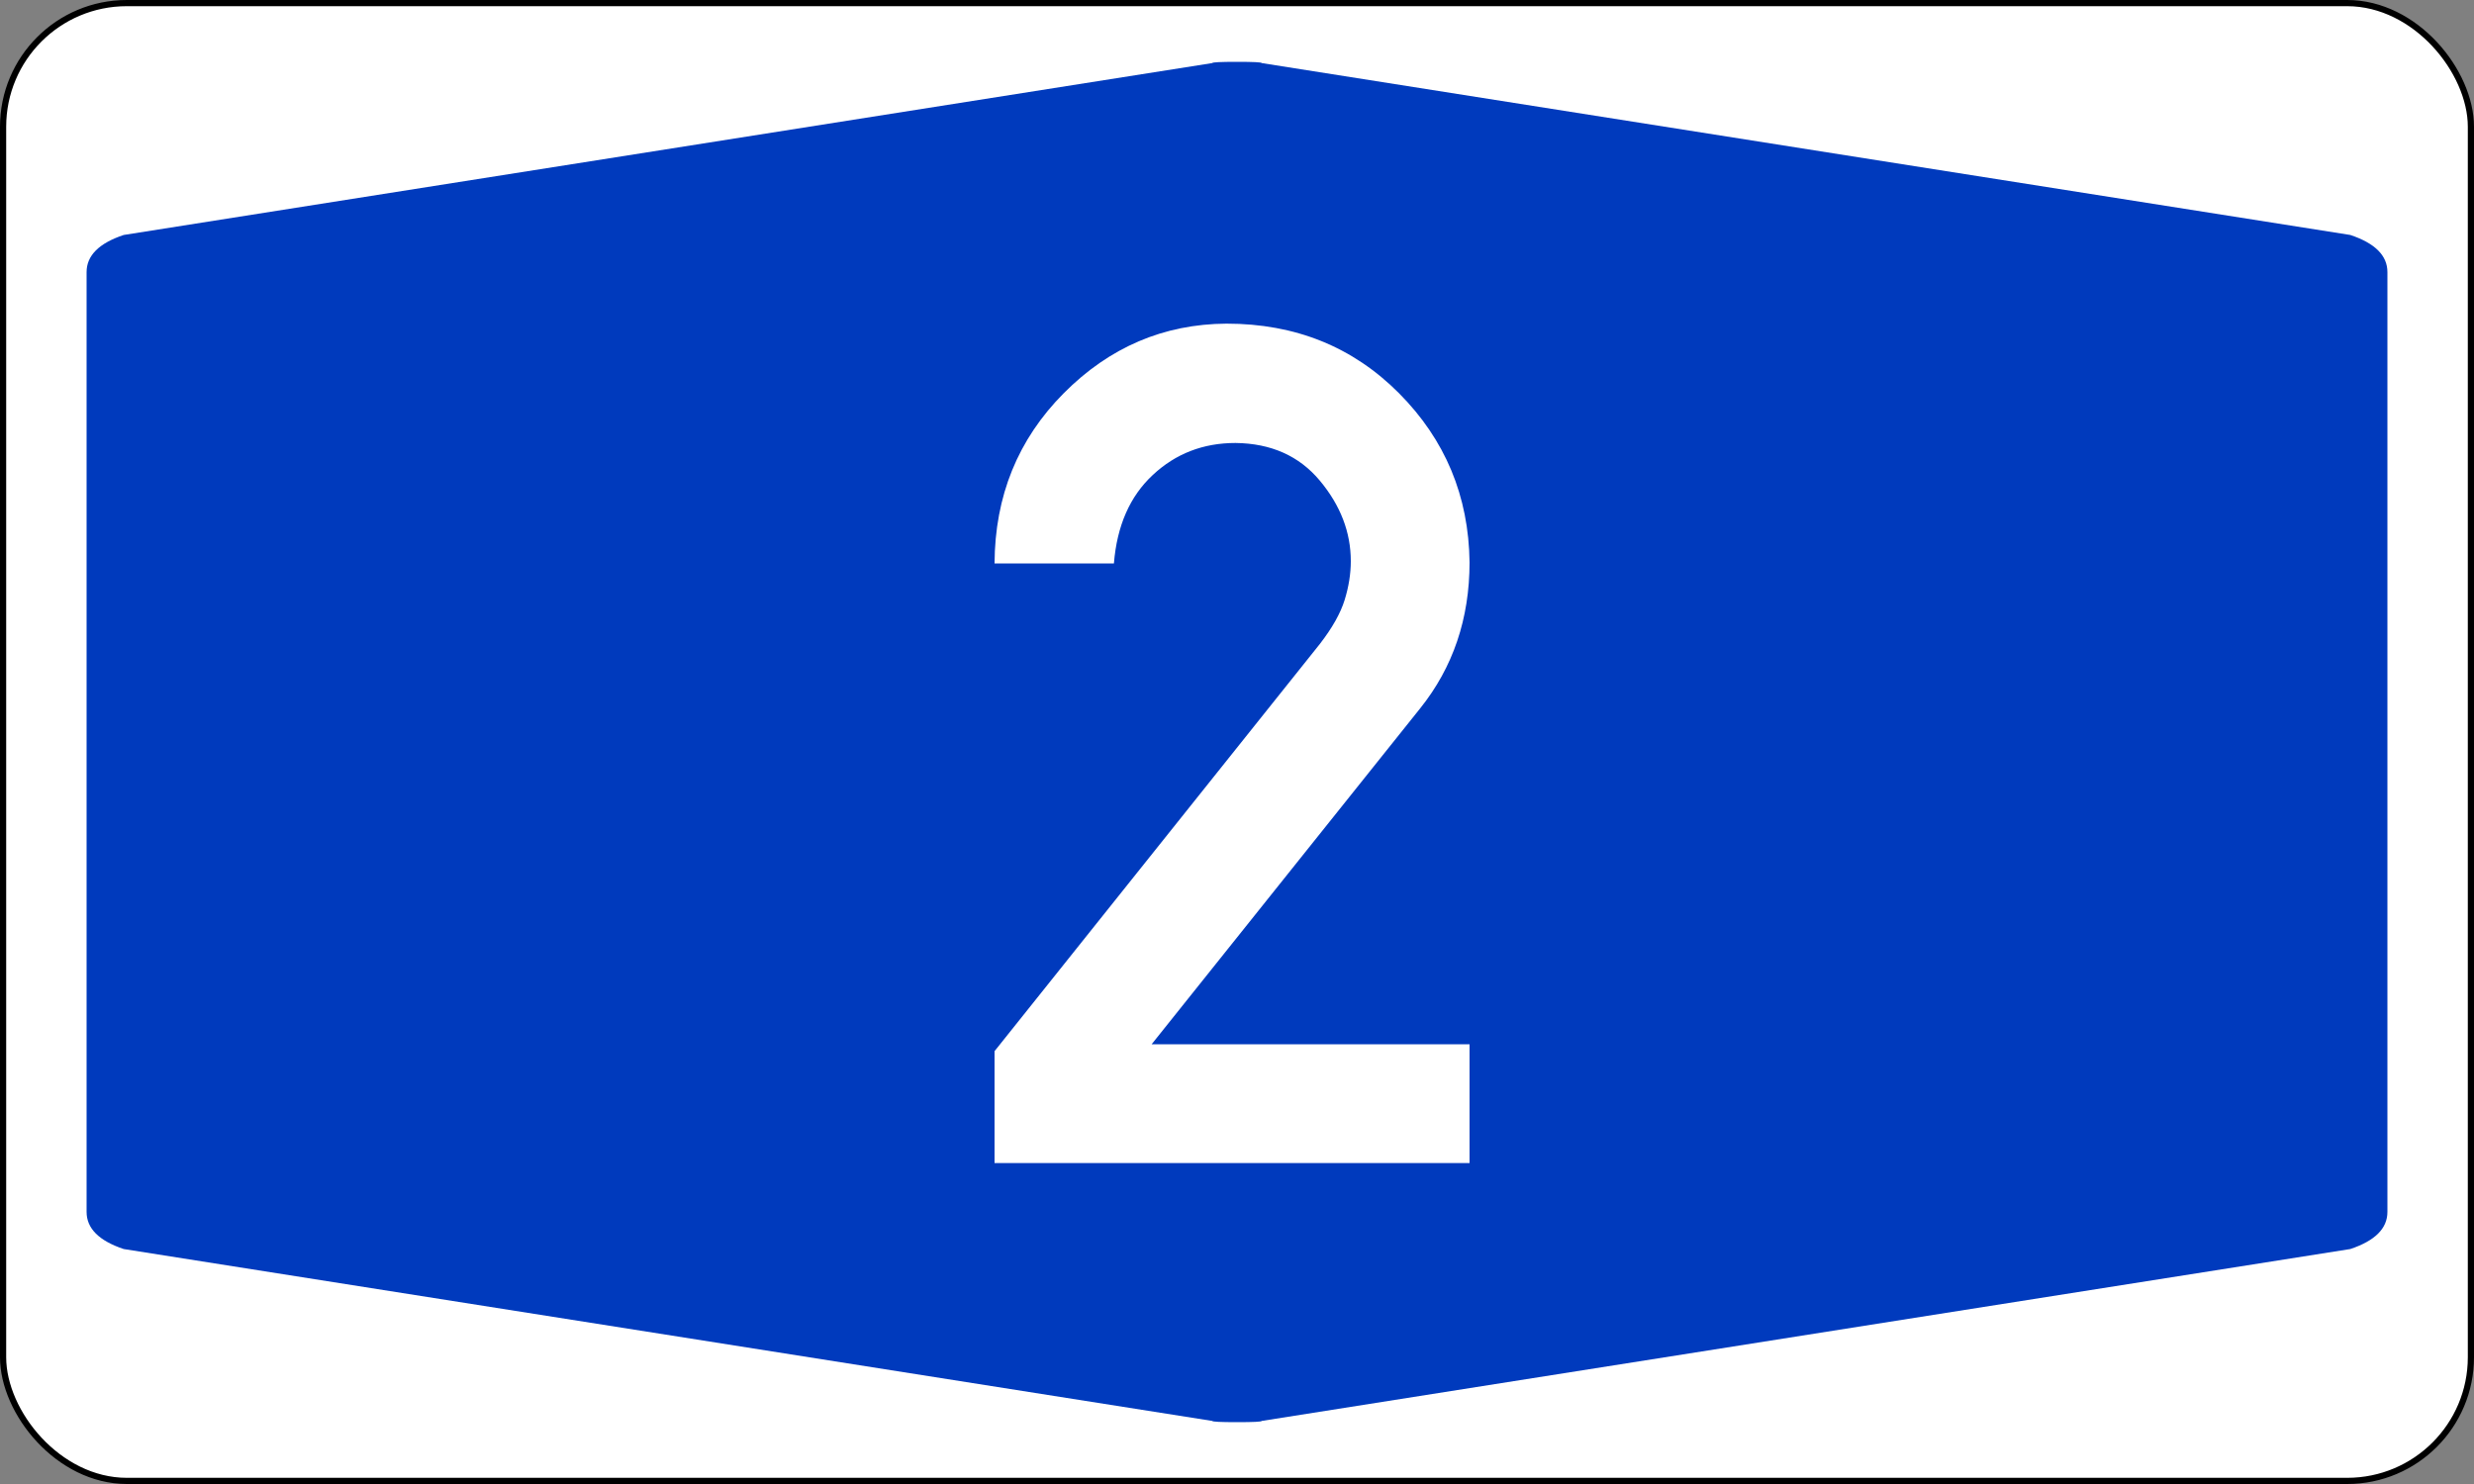 <?xml version="1.0" encoding="UTF-8" standalone="no"?>
<svg xmlns:svg="http://www.w3.org/2000/svg" xmlns="http://www.w3.org/2000/svg" version="1.1"
	width="400px" height="240px" viewBox="0 0 200 120">
	<rect x="0" y="0" width="200" height="120" fill="#808080" stroke="none"/>
	<defs />
	<rect x="0.25" y="0.25" rx="10" ry="10" width="199.5" height="119.5" style="fill :#FFFFFF;stroke :#000000;stroke-width :0.50" />
    <path
         d="M 7,60 7,22 Q 7,20 10,19 L 98,5.1 Q 98,5 100,5 102,5 102,5.1 L 190,19 Q 193,20 193,22 L 193,98 Q 193,100 190,101 L 102,114.9 Q 102,115 100,115 98,115 98,114.9 L 10,101 Q 7,100 7,98"
         style="fill :#003ABD; stroke :none" />
    <path
         d="M 80.4,94.05 V 85 L 106.7,52.07 Q 108.2,50.13 108.7,48.52 109.2,46.9 109.2,45.38 109.2,41.87 106.7,38.87 104.2,35.87 99.88,35.82 95.96,35.82 93.19,38.41 90.42,40.99 90.05,45.56 H 80.4 Q 80.44,37.39 85.99,31.8 91.53,26.22 99.15,26.17 107.5,26.17 113.1,31.8 118.7,37.44 118.8,45.47 118.8,52.3 114.8,57.29 L 93.1,84.44 H 118.8 V 94.05 H 80.4 z"
         style="fill :#FFFFFF; fill-rule :evenodd; stroke :none" />
</svg>
